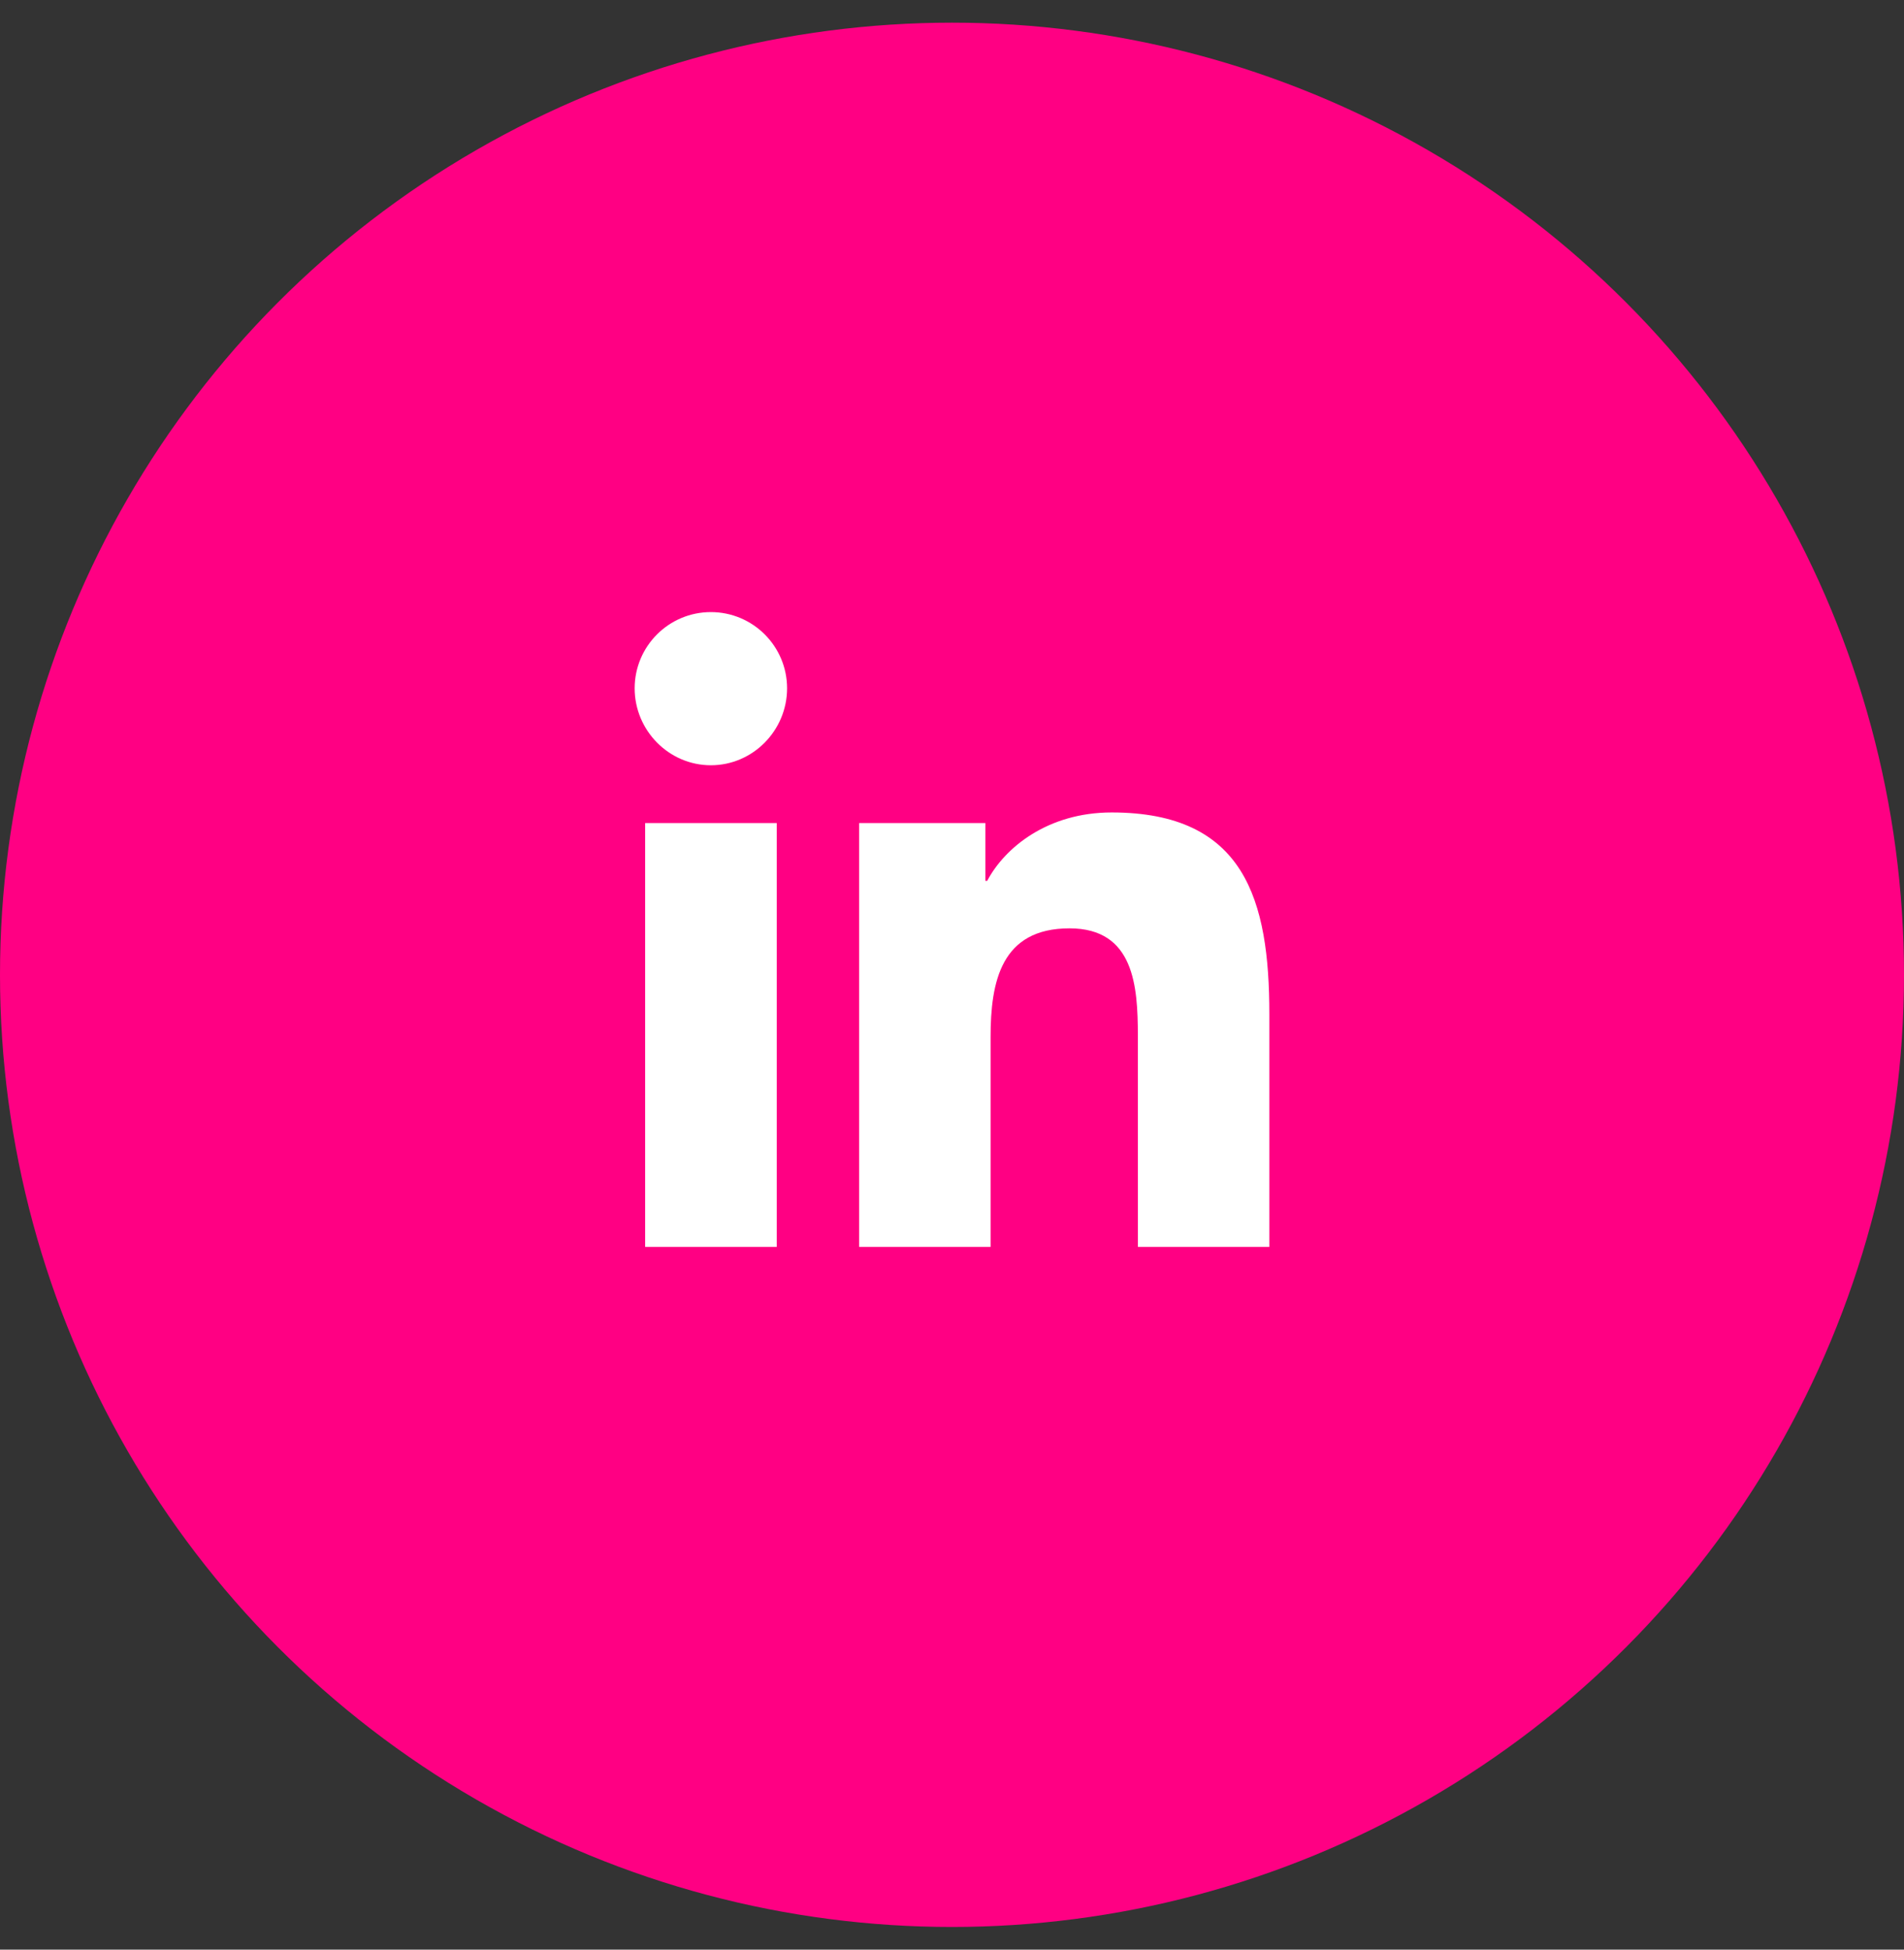 <?xml version="1.0" encoding="UTF-8"?>
<svg width="42px" height="43px" viewBox="0 0 42 43" version="1.1" xmlns="http://www.w3.org/2000/svg" xmlns:xlink="http://www.w3.org/1999/xlink">
    <rect x="0" y="0" width="42" height="43" fill="#333333" stroke="none"/>
    <title>linkedin</title>
    <g id="Release-1" stroke="none" stroke-width="1" fill="none" fill-rule="evenodd">
        <g id="D-News-Detail" transform="translate(-155, -1660)">
            <g id="social-sticky" transform="translate(145, 1581.5)">
                <g id="Group" transform="translate(10, 79)">
                    <circle id="Oval" fill="#FF0083" cx="21" cy="21" r="21"></circle>
                    <path d="M15.681,16.378 C16.609,16.378 17.362,15.609 17.362,14.681 C17.362,13.753 16.609,13 15.681,13 C14.753,13 14,13.753 14,14.681 C14,15.609 14.753,16.378 15.681,16.378 Z M21.851,27 L21.851,22.372 C21.851,21.153 22.082,19.975 23.592,19.975 C25.024,19.975 25.097,21.264 25.1,22.328 L25.101,27 L28,27 L28,21.865 C28,19.353 27.46,17.419 24.522,17.419 C23.11,17.419 22.164,18.194 21.776,18.928 L21.736,18.928 L21.736,17.653 L18.952,17.653 L18.952,27 L21.851,27 Z M17.134,27 L17.134,17.653 L14.231,17.653 L14.231,27 L17.134,27 Z" id="" fill="#FFFFFF" fill-rule="nonzero"></path>
                </g>
            </g>
        </g>
    </g>
</svg>